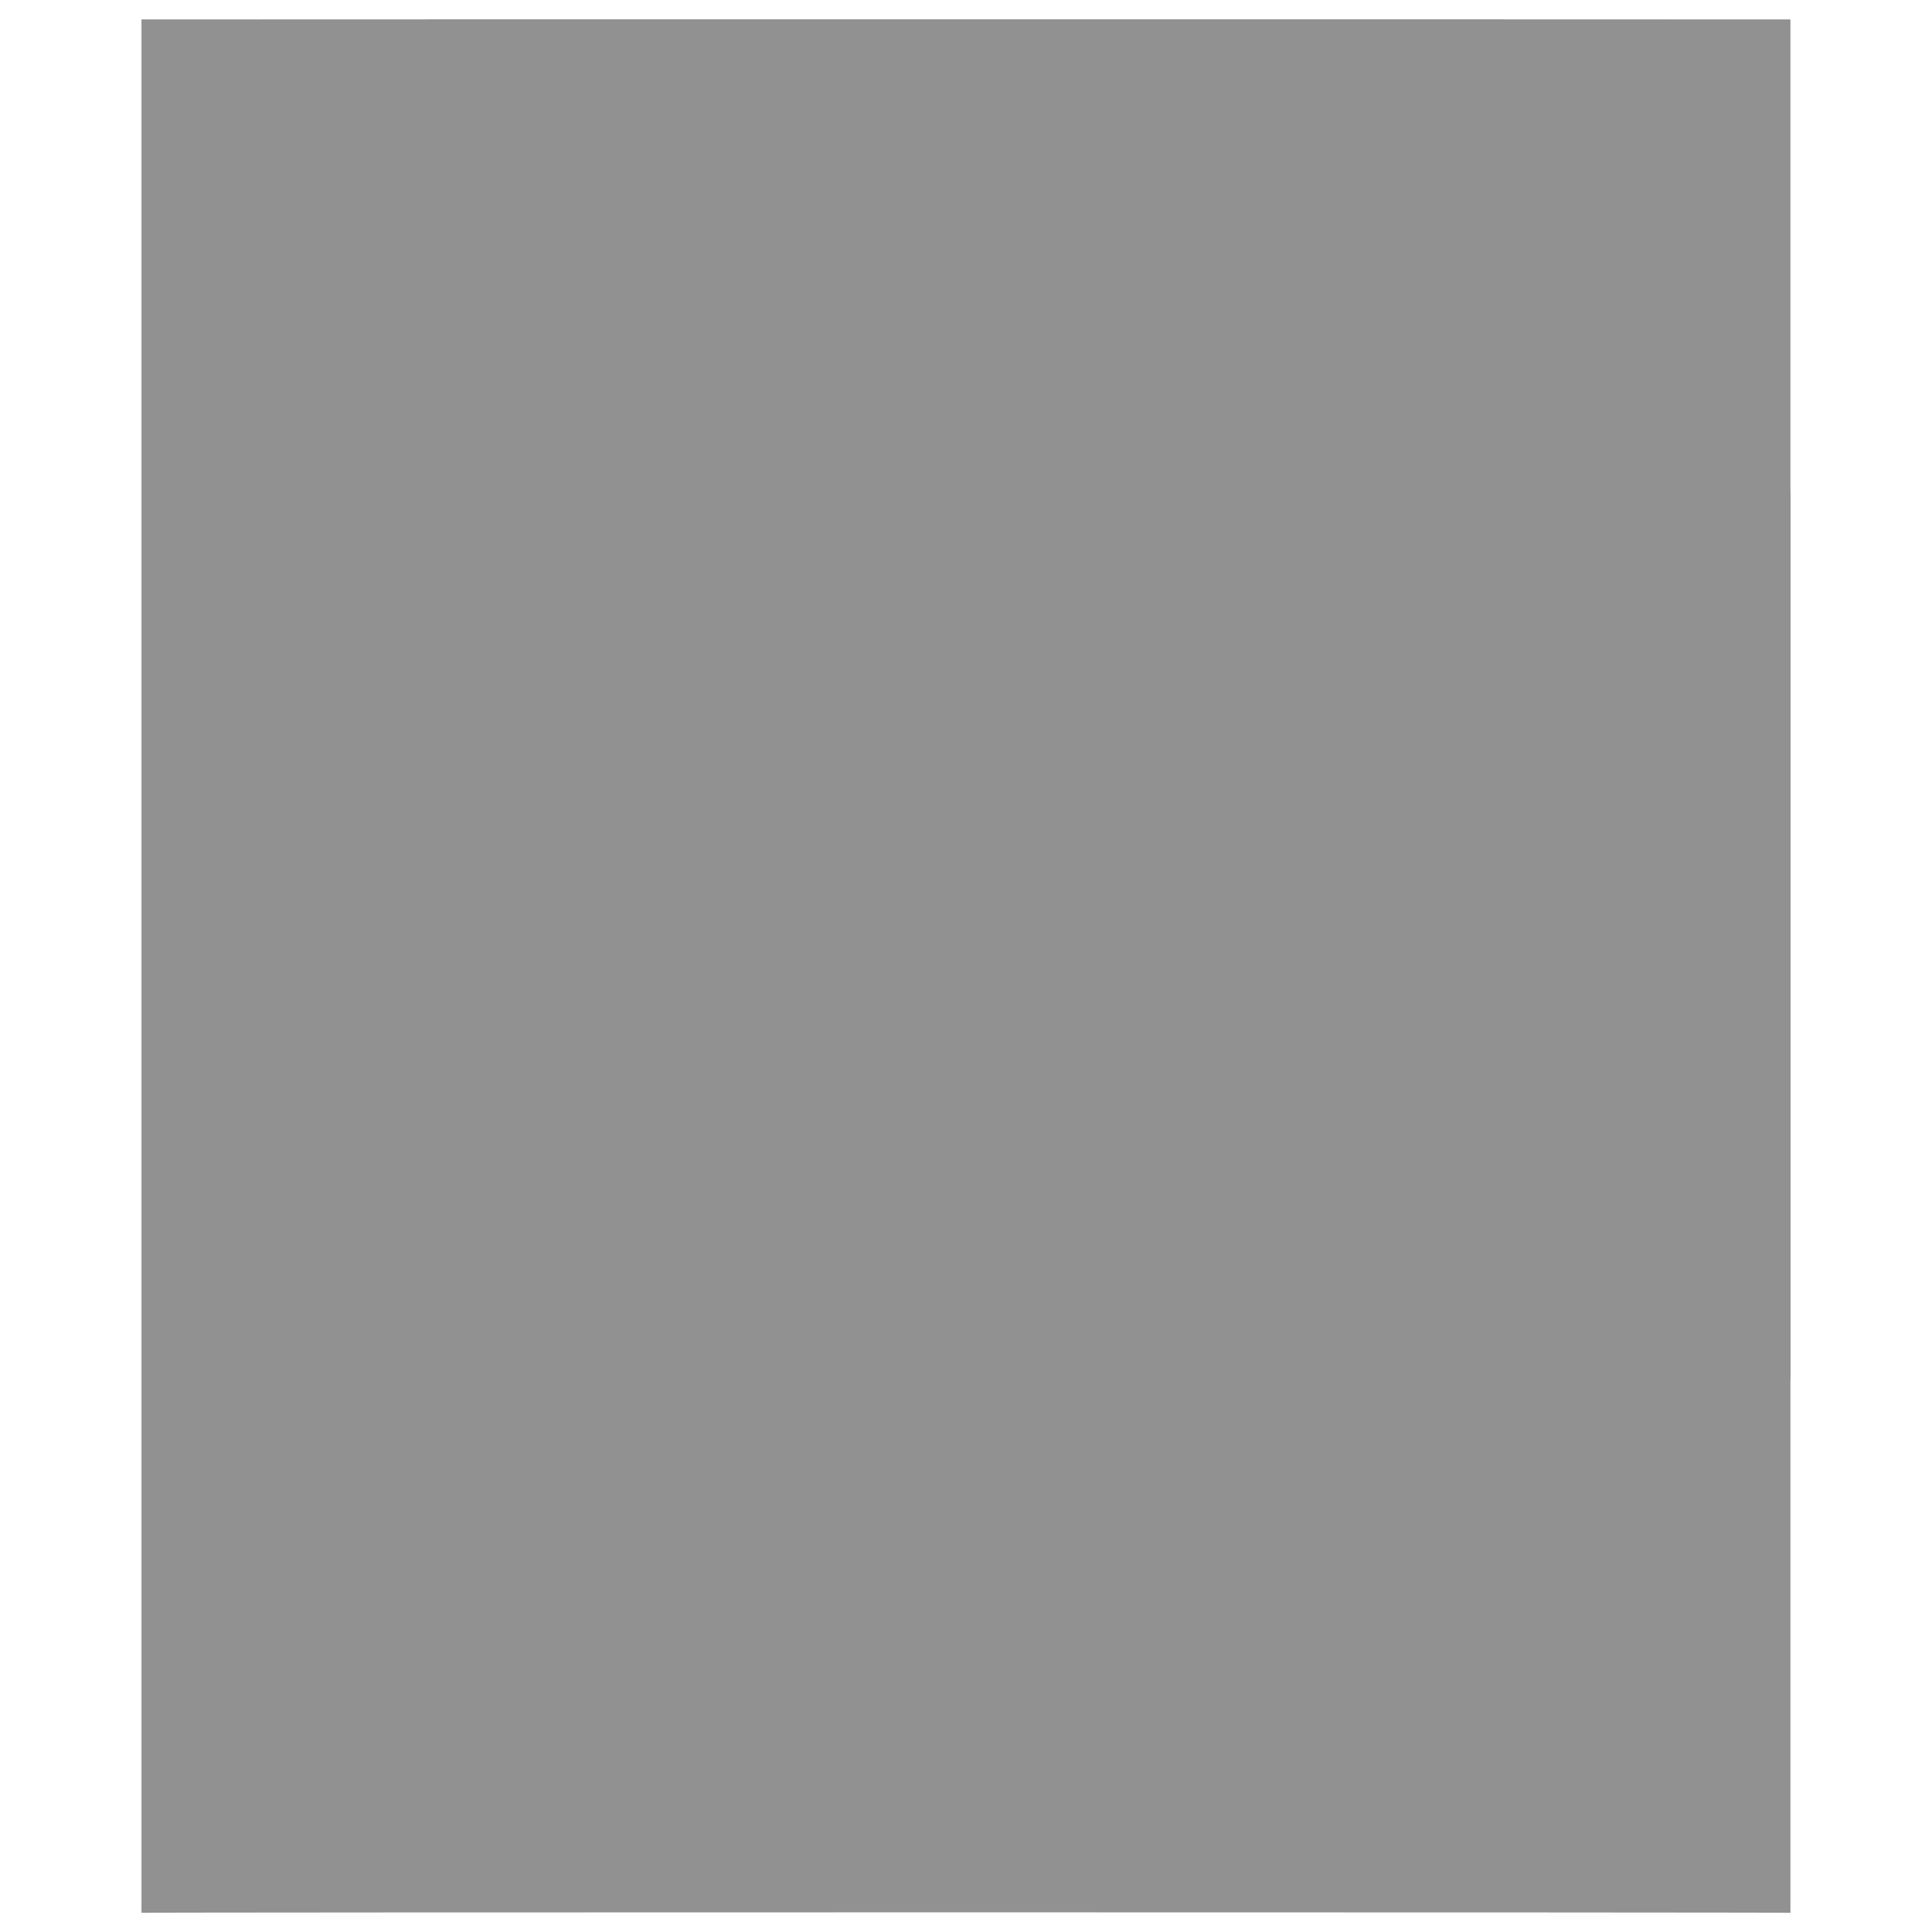 <svg xmlns="http://www.w3.org/2000/svg" version="1.1" xmlns:xlink="http://www.w3.org/1999/xlink" width="100%" height="100%" id="svgWorkerArea" viewBox="0 0 400 400" xmlns:artdraw="https://artdraw.muisca.co" style="background: white;"><defs id="defsdoc"><pattern id="patternBool" x="0" y="0" width="10" height="10" patternUnits="userSpaceOnUse" patternTransform="rotate(35)"><circle cx="5" cy="5" r="4" style="stroke: none;fill: #ff000070;"></circle></pattern></defs><g id="fileImp-69197745" class="cosito"><path id="SVGID_1_" fill="#91919144" class="grouped" d="M29.29 4.025C29.29 3.992 370.69 3.992 370.69 4.025 370.69 3.992 370.69 395.892 370.69 396.025 370.69 395.892 29.29 395.892 29.29 396.025 29.29 395.892 29.29 3.992 29.29 4.025 29.29 3.992 29.29 3.992 29.29 4.025"></path><path id="pathImp-373510121" fill="#91919144" class="grouped" d="M355.49 279.69C355.49 279.492 206.29 366.792 206.29 366.941 206.29 366.792 56.99 279.492 56.99 279.69 56.99 279.492 56.99 107.492 56.99 107.715 56.99 107.492 206.29 20.192 206.29 20.464 206.29 20.192 355.49 106.292 355.49 106.451 355.49 106.292 355.49 279.492 355.49 279.69 355.49 279.492 355.49 279.492 355.49 279.69M366.79 96.335C366.79 96.192 209.99 5.192 209.99 5.29 207.49 3.992 204.99 3.992 202.49 5.29 202.49 5.192 44.39 96.192 44.39 96.335 41.99 97.492 40.59 99.992 40.59 102.657 40.59 102.492 40.59 284.692 40.59 284.748 40.59 286.992 41.99 289.792 44.39 291.07 44.39 290.892 201.09 381.892 201.09 382.115 202.49 383.292 203.89 383.292 206.29 383.38 208.79 383.292 208.79 383.292 209.99 382.115 209.99 381.892 366.79 290.892 366.79 291.07 369.29 289.792 370.69 286.992 370.69 284.748 370.69 284.692 370.69 102.492 370.69 102.657 370.69 99.992 369.29 97.492 366.79 96.335 366.79 96.192 366.79 96.192 366.79 96.335M245.49 229.109C245.49 228.892 188.49 228.892 188.49 229.109 188.49 228.892 188.49 282.192 188.49 282.219 188.49 282.192 121.59 282.192 121.59 282.219 118.99 282.192 117.59 279.492 117.59 278.425 117.59 278.392 117.59 108.792 117.59 108.98 117.59 107.492 118.99 104.992 121.59 105.186 121.59 104.992 188.49 104.992 188.49 105.186 188.49 104.992 188.49 158.192 188.49 158.296 188.49 158.192 245.49 158.192 245.49 158.296 245.49 158.192 245.49 228.892 245.49 229.109 245.49 228.892 245.49 228.892 245.49 229.109M260.69 236.696C260.69 236.492 260.69 150.492 260.69 150.709 260.69 146.792 256.79 142.992 252.99 143.122 252.99 142.992 203.89 142.992 203.89 143.122 203.89 142.992 203.89 89.992 203.89 90.012 203.89 89.992 121.59 89.992 121.59 90.012 110.09 89.992 101.39 98.692 101.39 110.244 101.39 109.992 101.39 279.492 101.39 279.69 101.39 290.892 110.09 299.792 121.59 299.922 121.59 299.792 203.89 299.792 203.89 299.922 203.89 299.792 203.89 243.992 203.89 244.283 203.89 243.992 252.99 243.992 252.99 244.283 256.79 243.992 260.69 241.692 260.69 236.696 260.69 236.492 260.69 236.492 260.69 236.696M235.29 105.186C235.29 104.992 289.79 104.992 289.79 105.186 292.29 104.992 293.49 106.292 293.49 108.98 293.49 108.792 293.49 278.392 293.49 278.425 293.49 280.892 292.29 282.192 289.79 282.219 289.79 282.192 235.29 282.192 235.29 282.219 235.29 282.192 235.29 260.492 235.29 260.722 235.29 260.492 220.09 260.492 220.09 260.722 220.09 260.492 220.09 298.392 220.09 298.657 220.09 298.392 290.99 298.392 290.99 298.657 302.29 298.392 311.29 289.792 311.29 278.425 311.29 278.392 311.29 108.792 311.29 108.98 311.29 97.492 302.29 88.692 290.99 88.748 290.99 88.692 218.99 88.692 218.99 88.748 218.99 88.692 218.99 125.292 218.99 125.418 218.99 125.292 234.09 125.292 234.09 125.418 234.09 125.292 234.09 104.992 234.09 105.186 234.09 104.992 235.29 104.992 235.29 105.186"></path></g></svg>